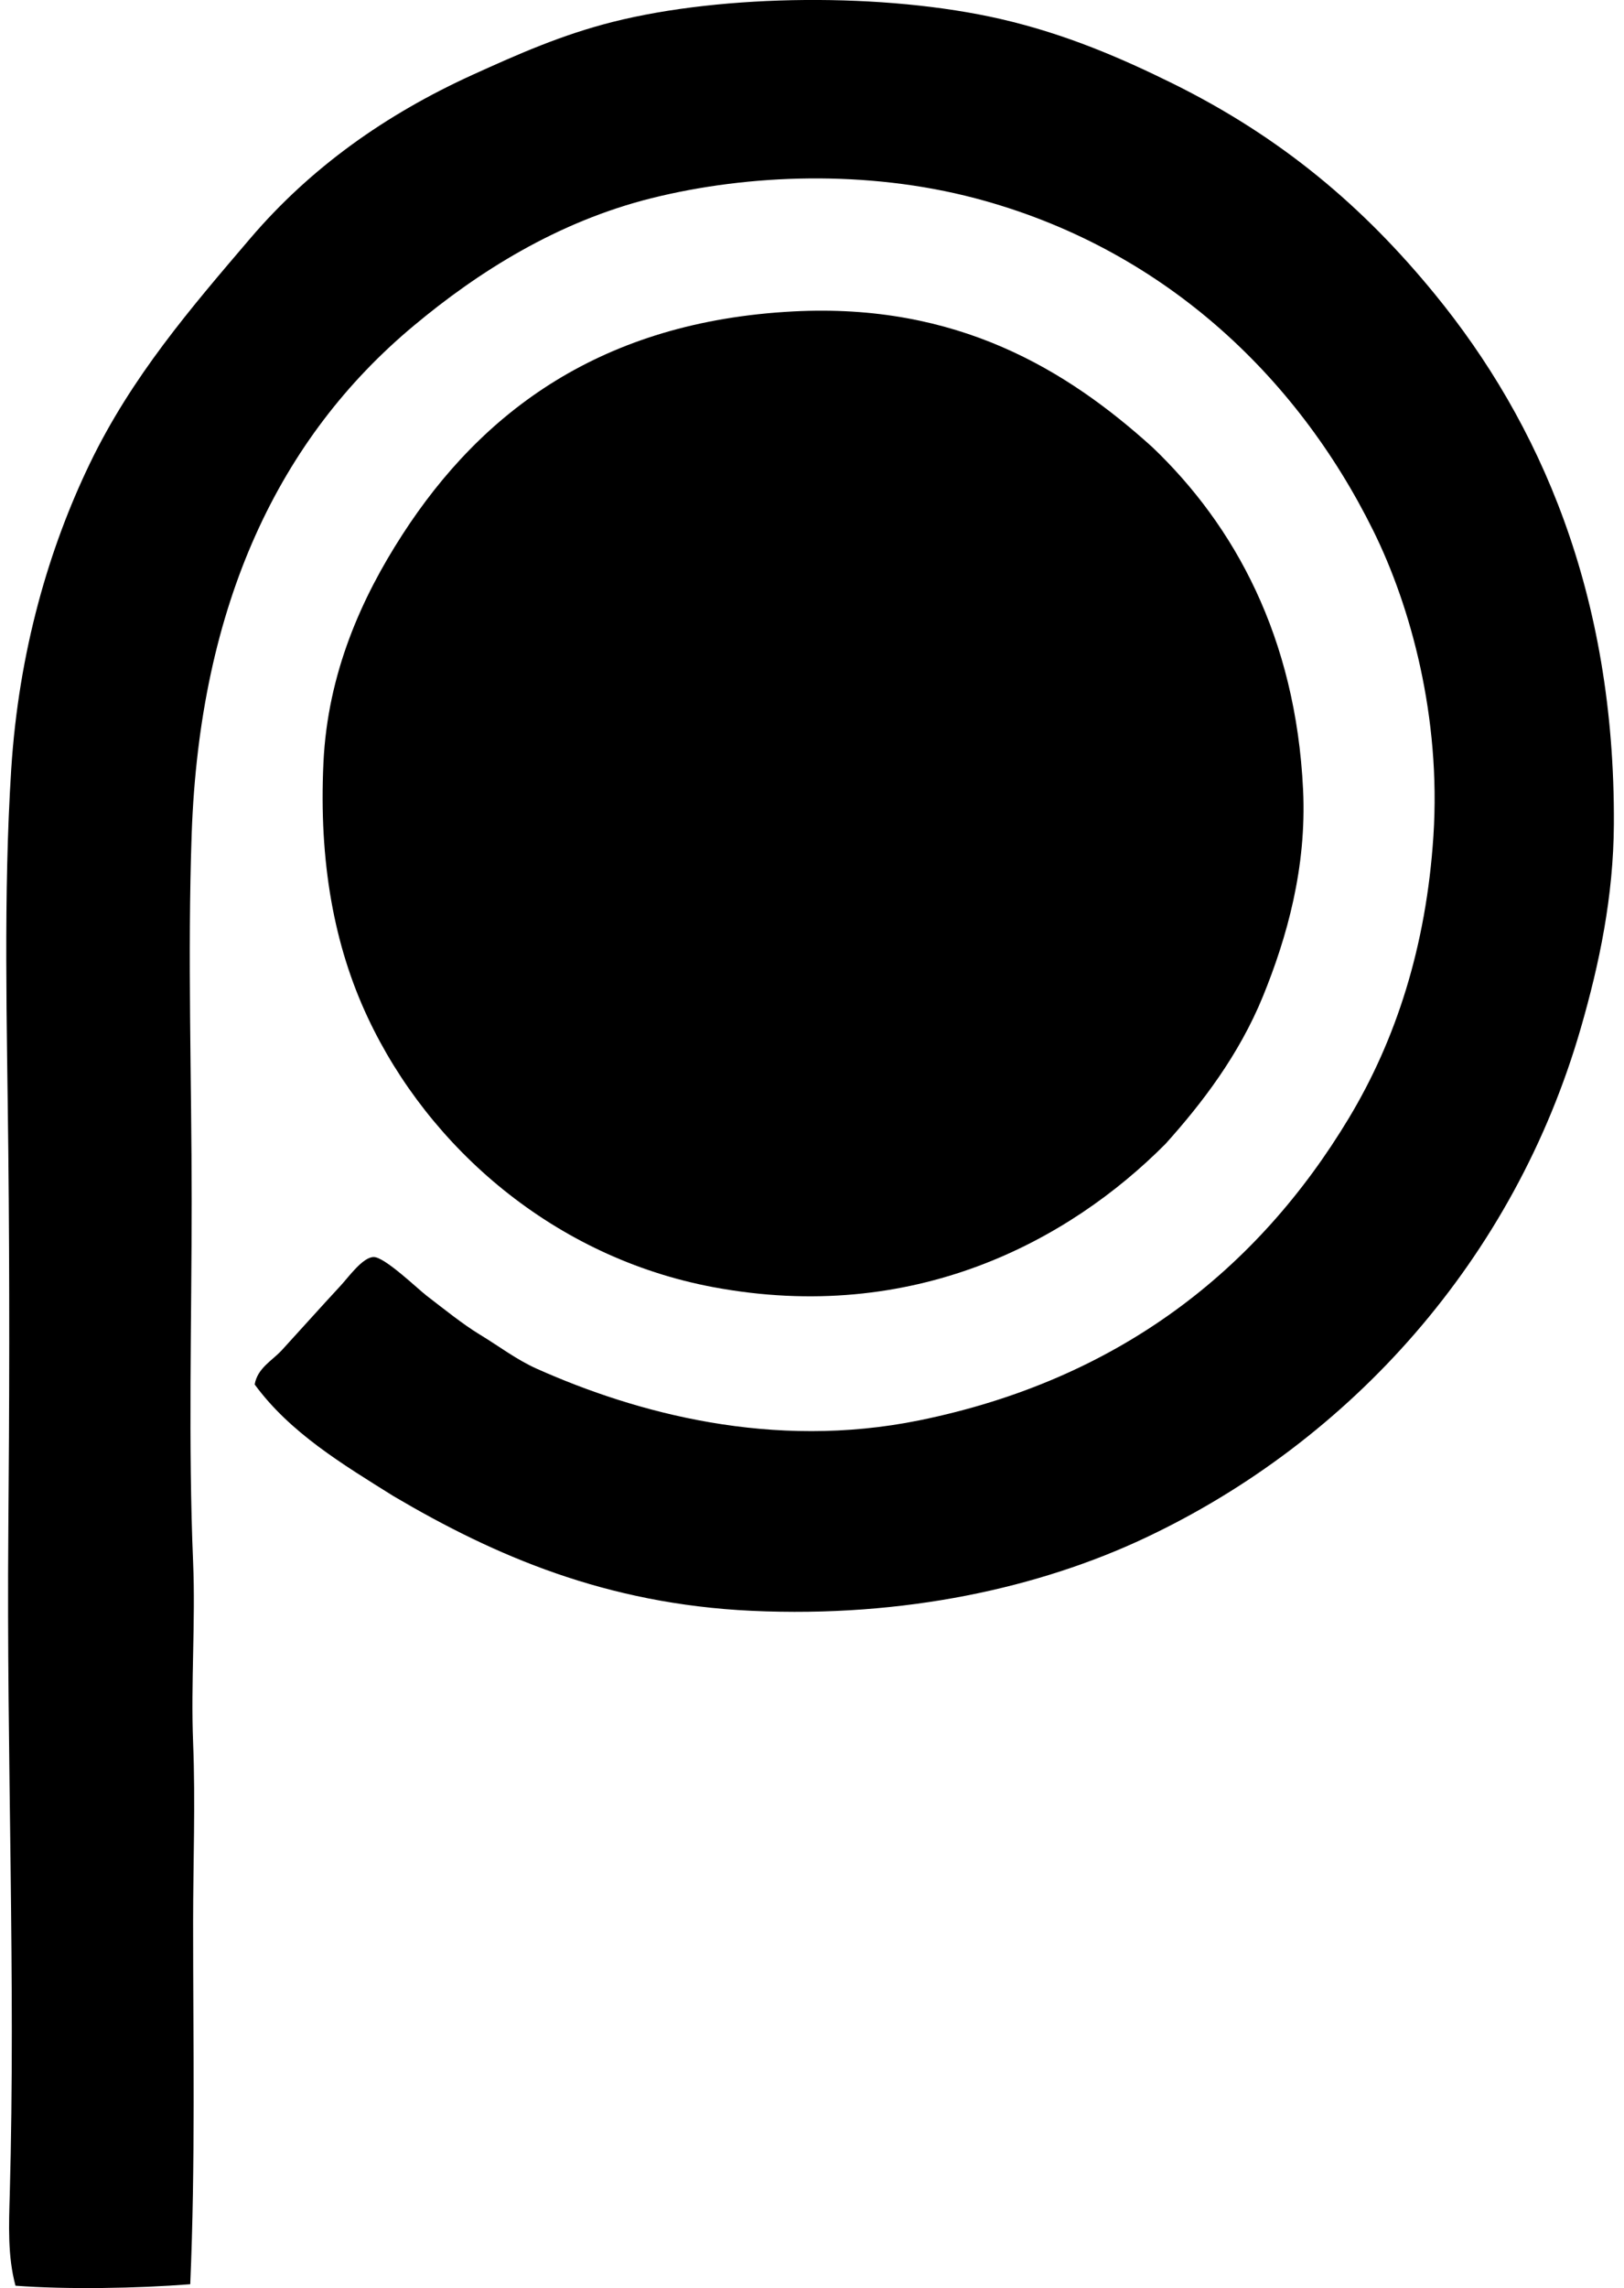<svg xmlns="http://www.w3.org/2000/svg" width="142" height="200" fill="none" viewBox="0 0 142 200">
  <path fill="#000" fill-rule="evenodd" d="M22.269 121.017c.24-1.436 1.547-2.096 2.379-3.004 1.72-1.877 3.177-3.518 5.135-5.633.707-.766 1.924-2.483 2.882-2.504.955-.027 3.87 2.795 4.635 3.379 1.607 1.232 3.167 2.494 4.63 3.384 1.646.992 3.235 2.214 5.01 3.004 8.704 3.882 20.616 7.117 33.438 4.51 17.452-3.557 29.593-13.168 37.571-26.43 4.08-6.783 6.76-14.952 7.388-24.67.668-10.351-1.973-20.027-5.263-26.673-6.734-13.628-18.572-24.778-34.815-29.054-9.417-2.479-19.771-2.13-28.3 0-8.219 2.054-15.147 6.436-20.787 11.15C24.465 38.237 17.46 52.74 16.759 72.932c-.369 10.581 0 21.372 0 32.056 0 10.624-.306 21.266.126 31.562.22 5.229-.21 10.522 0 15.78.21 5.213.003 10.464 0 15.651-.003 10.571.21 21.116-.251 31.682-4.638.364-10.76.471-15.28.129-.699-2.592-.576-5.337-.5-8.015.524-18.7-.29-38.343-.126-57.86.095-11.021.118-22.134 0-33.187-.117-11.2-.442-22.48.25-33.441.656-10.373 3.318-19.405 6.888-26.796 3.656-7.574 8.802-13.547 14.026-19.666 5.276-6.18 11.82-10.818 19.41-14.278 4.03-1.83 7.789-3.496 12.272-4.632 9.695-2.447 23.82-2.58 33.939-.251 5.713 1.316 10.592 3.444 15.031 5.635 9.54 4.719 16.687 10.79 22.917 18.412 9.144 11.179 15.763 26.142 15.653 46.334-.034 6.329-1.274 12.212-2.881 17.784-5.826 20.237-20.138 36.122-38.071 44.581-9.205 4.344-21.035 7.009-34.439 6.389-12.735-.595-22.458-4.801-31.307-10.019-4.492-2.809-9.056-5.549-12.147-9.766Z" clip-rule="evenodd"/>
  <path fill="#000" fill-rule="evenodd" d="M100.79 39.115c7.122 6.81 12.511 16.523 13.15 29.931.322 6.784-1.422 12.92-3.507 18.036-2.1 5.143-5.348 9.375-8.517 12.898-8.49 8.548-22.085 15.806-39.573 12.524-13.867-2.602-24.828-12.142-30.18-23.546-2.96-6.297-4.29-13.623-3.882-22.288.367-7.868 3.371-14.471 6.889-19.915 6.985-10.818 17.468-18.659 34.19-19.533 14.33-.754 23.919 5.093 31.43 11.893Z" clip-rule="evenodd"/>
</svg>
